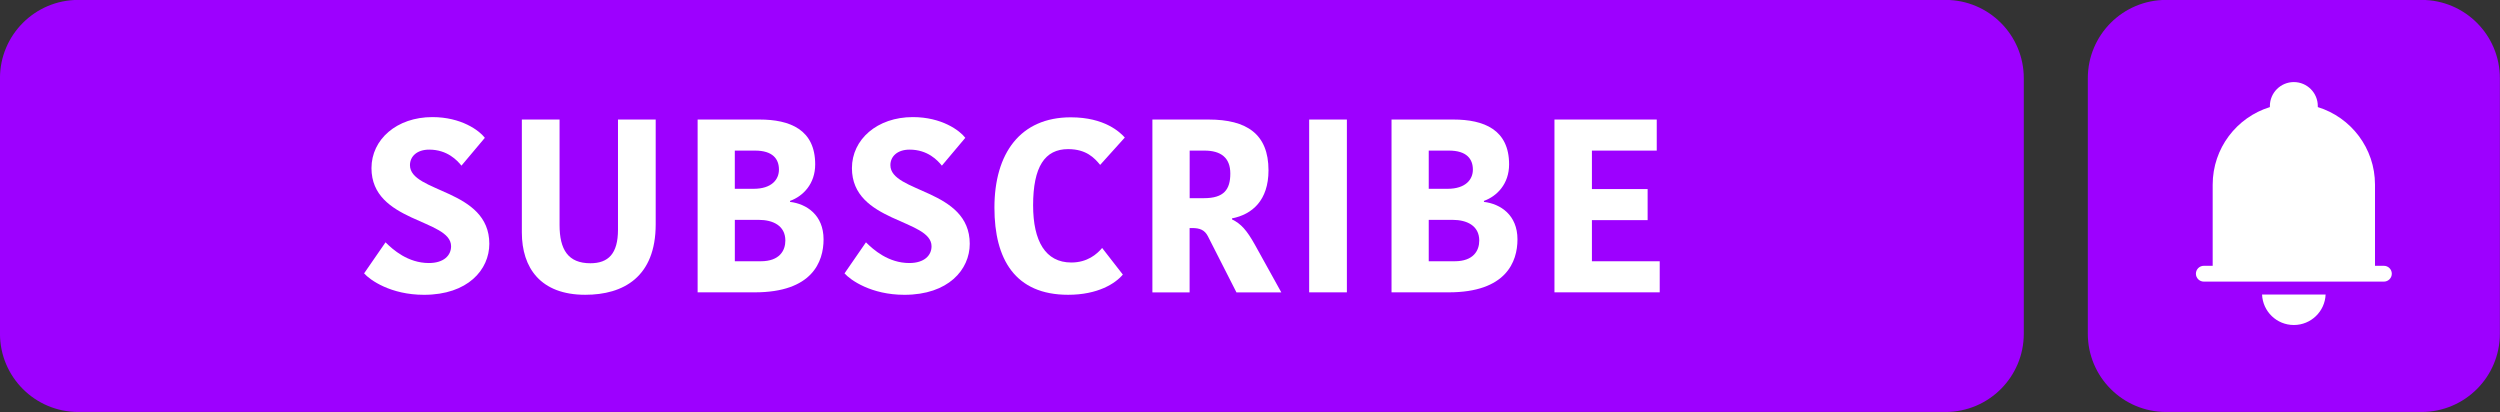 <?xml version="1.0" encoding="UTF-8" standalone="no"?><svg xmlns="http://www.w3.org/2000/svg" xmlns:xlink="http://www.w3.org/1999/xlink" fill="#000000" height="148.6" preserveAspectRatio="xMidYMid meet" version="1" viewBox="46.8 482.9 901.6 148.6" width="901.6" zoomAndPan="magnify"><rect x="46.8" y="482.9" width="901.6" height="148.6" fill="#333333" stroke="none"/><g><g><g id="change1_2"><path d="M748.44,631.47H75.02c-15.59,0-28.23-12.64-28.23-28.23V511.1c0-15.59,12.64-28.23,28.23-28.23h673.41 c15.59,0,28.23,12.64,28.23,28.23v92.14C776.66,618.83,764.02,631.47,748.44,631.47z" fill="#9d00ff"/></g><g fill="#ffffff" id="change2_2"><path d="M209.48,571.71c0-9.87-28.71-8.53-28.71-28.18c0-10.31,9.07-18.4,21.96-18.4c10.4,0,16.89,4.8,18.93,7.47 l-8.44,10.04c-1.51-1.87-5.07-5.78-11.64-5.78c-4.45,0-6.93,2.49-6.93,5.6c0,10.04,28.62,8.53,28.62,28.36 c0,9.33-7.73,18.4-23.56,18.4c-12,0-19.47-5.33-21.6-7.73l7.73-11.2c2.67,2.67,8.09,7.47,15.65,7.47 C206.9,577.75,209.48,574.99,209.48,571.71z"/><path d="M269.67,565.75v-39.74h13.6v37.78c0,19.02-11.65,25.42-25.42,25.42c-16.09,0-22.85-9.69-22.85-22.49v-40.71 h13.6v38.05c0,8.89,3.11,13.78,11.11,13.78C266.2,577.84,269.67,574.37,269.67,565.75z"/><path d="M343.81,569.22c0,8.09-4.09,19.11-24.8,19.11h-20.62v-62.32h22.31c11.02,0,20.09,3.64,20.09,16.18 c0,7.02-4.36,11.47-9.07,13.16v0.36C337.67,556.42,343.81,560.42,343.81,569.22z M319.09,537.21h-7.29v13.78h6.76 c6.58,0,9.16-3.38,9.16-6.93C327.72,540.24,325.49,537.21,319.09,537.21z M330.03,569.66c0-5.42-4.53-7.47-9.6-7.47h-8.62v14.93 h9.33C327.98,577.13,330.03,573.22,330.03,569.66z"/><path d="M382.75,571.71c0-9.87-28.71-8.53-28.71-28.18c0-10.31,9.07-18.4,21.96-18.4c10.4,0,16.89,4.8,18.93,7.47 l-8.45,10.04c-1.51-1.87-5.07-5.78-11.64-5.78c-4.45,0-6.93,2.49-6.93,5.6c0,10.04,28.62,8.53,28.62,28.36 c0,9.33-7.73,18.4-23.56,18.4c-12,0-19.47-5.33-21.6-7.73l7.73-11.2c2.67,2.67,8.09,7.47,15.65,7.47 C380.17,577.75,382.75,574.99,382.75,571.71z"/><path d="M432.98,525.21c12.27,0,17.78,5.42,19.47,7.29l-8.89,9.87c-2.05-2.49-4.98-5.69-11.56-5.69 c-8.36,0-12.62,6.31-12.62,20.27c0,12.89,4.44,20.62,13.78,20.62c5.78,0,9.25-3.02,11.11-5.25l7.47,9.6 c-2.67,3.2-8.98,7.29-19.73,7.29c-19.11,0-26.58-12.8-26.58-31.38C405.42,538.19,414.75,525.21,432.98,525.21z"/><path d="M482.67,526.01c13.78,0,21.6,5.24,21.6,18.31c0,10.85-5.87,15.91-13.16,17.34v0.36 c3.29,1.6,5.33,3.91,8.27,9.16l9.51,17.16h-16.18l-10.31-20.27c-1.16-2.22-2.84-2.93-5.69-2.93h-0.89v23.2H462.4v-62.32H482.67z M475.83,554.37h5.16c7.2,0,9.51-3.11,9.51-8.89c0-5.69-3.38-8.27-9.33-8.27h-5.33V554.37z"/><path d="M518.94,526.01h13.6v62.32h-13.6V526.01z"/><path d="M594.06,569.22c0,8.09-4.09,19.11-24.8,19.11h-20.62v-62.32h22.31c11.02,0,20.09,3.64,20.09,16.18 c0,7.02-4.36,11.47-9.07,13.16v0.36C587.93,556.42,594.06,560.42,594.06,569.22z M569.35,537.21h-7.29v13.78h6.76 c6.58,0,9.16-3.38,9.16-6.93C577.97,540.24,575.75,537.21,569.35,537.21z M580.28,569.66c0-5.42-4.53-7.47-9.6-7.47h-8.62v14.93 h9.33C578.24,577.13,580.28,573.22,580.28,569.66z"/><path d="M607.4,588.33v-62.32h36.89v11.2h-23.38v13.87H641v11.2h-20.09v14.85h24.45v11.2H607.4z"/></g></g><g><g id="change1_1"><path d="M920.12,631.47h-92.14c-15.59,0-28.23-12.64-28.23-28.23V511.1c0-15.59,12.64-28.23,28.23-28.23h92.14 c15.59,0,28.23,12.64,28.23,28.23v92.14C948.35,618.83,935.71,631.47,920.12,631.47z" fill="#9d00ff"/></g><g><g id="change2_1"><path d="M906.52,578.76h-3.2v-29.27c0-13.16-8.68-24.29-20.63-27.97v-0.38c0-4.77-3.87-8.64-8.64-8.64 c-4.77,0-8.64,3.87-8.64,8.64v0.38c-11.95,3.69-20.63,14.81-20.63,27.97v29.27h-3.2c-1.57,0-2.85,1.28-2.85,2.85 c0,1.57,1.28,2.85,2.85,2.85h64.95c1.57,0,2.85-1.28,2.85-2.85C909.37,580.03,908.1,578.76,906.52,578.76z" fill="#ffffff"/></g><g id="change2_3"><path d="M874.05,600.11c6.18,0,11.21-4.88,11.46-11h-22.92C862.84,595.23,867.87,600.11,874.05,600.11z" fill="#ffffff"/></g></g></g></g></svg>